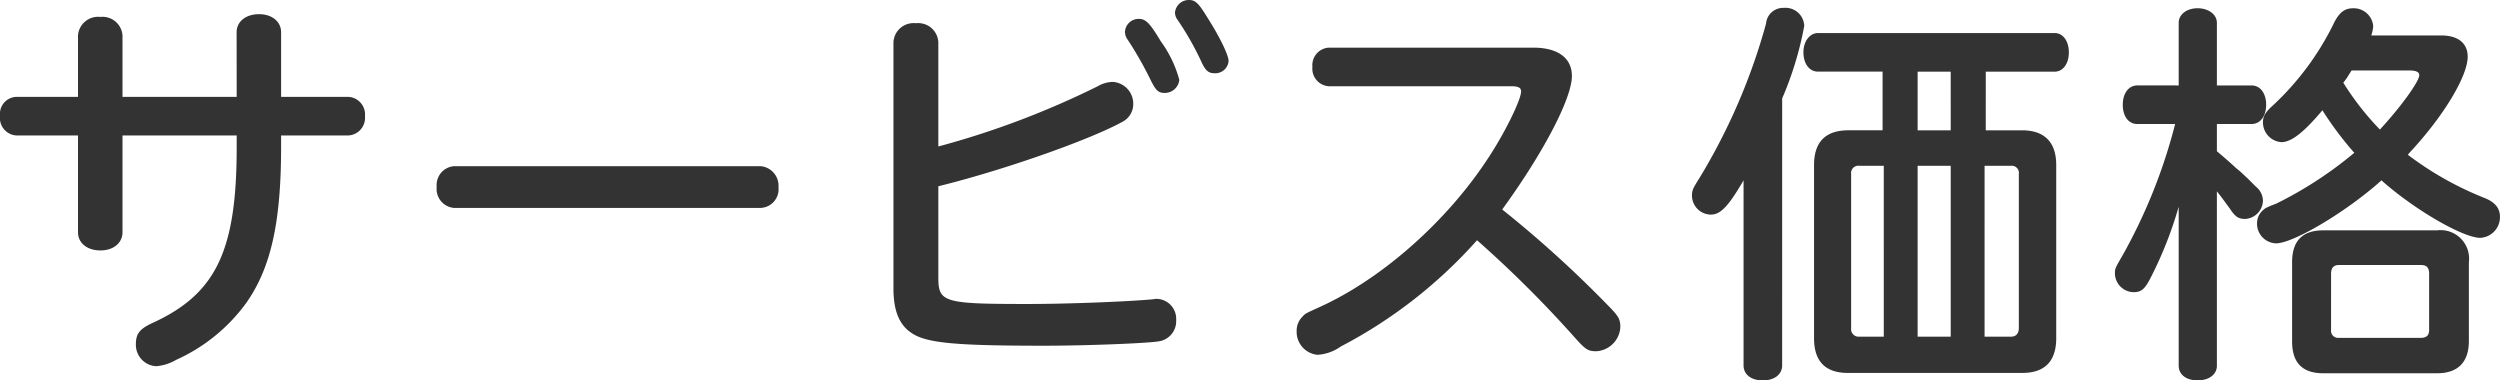 <svg xmlns="http://www.w3.org/2000/svg" width="266.658" height="40.572" viewBox="0 0 266.658 40.572"><path d="M-107.6-26.292h-12.18v-6.552a2.132,2.132,0,0,0-2.352-1.974,2.147,2.147,0,0,0-2.394,1.974v6.552h-6.594a1.813,1.813,0,0,0-1.722,2.016,1.868,1.868,0,0,0,1.722,2.1h6.594v10.332c0,1.134.966,1.932,2.394,1.932,1.386,0,2.352-.8,2.352-1.932V-22.176h12.18v1.26c0,10.92-2.142,15.54-8.778,18.648-1.512.672-1.974,1.176-1.974,2.352a2.284,2.284,0,0,0,2.142,2.352,4.931,4.931,0,0,0,2.142-.672A18.782,18.782,0,0,0-106.6-4.284c2.646-3.738,3.738-8.61,3.738-16.674v-1.218h7.182a1.882,1.882,0,0,0,1.764-2.058,1.882,1.882,0,0,0-1.764-2.058h-7.182V-33.18c0-1.134-.966-1.932-2.352-1.932-1.428,0-2.394.8-2.394,1.932ZM-84.42-18.9a2.025,2.025,0,0,0-1.848,2.226,2.025,2.025,0,0,0,1.848,2.226H-51.7a1.99,1.99,0,0,0,1.89-2.184A2.1,2.1,0,0,0-51.7-18.9Zm51.66,2.142c6.846-1.68,16.212-4.956,19.74-6.93a2.118,2.118,0,0,0,1.05-1.806,2.33,2.33,0,0,0-2.184-2.394,3.343,3.343,0,0,0-1.6.462A91.685,91.685,0,0,1-32.76-21V-32.13a2.151,2.151,0,0,0-2.394-2.016,2.151,2.151,0,0,0-2.394,2.016V-5.88c0,2.352.588,3.864,1.89,4.746C-34.1-.042-31.08.252-21.5.252-17.052.252-10.584,0-9.282-.21a2.171,2.171,0,0,0,1.89-2.268A2.135,2.135,0,0,0-9.408-4.746,2.061,2.061,0,0,0-9.87-4.7c-2.814.252-9.03.5-13.356.5-8.946,0-9.534-.168-9.534-2.814Zm21.42-17.85a1.456,1.456,0,0,0-1.512,1.386,1.455,1.455,0,0,0,.294.84,39.508,39.508,0,0,1,2.52,4.452c.5.966.756,1.218,1.428,1.218A1.556,1.556,0,0,0-7.056-28.1,12.452,12.452,0,0,0-9.03-32.214C-10.206-34.188-10.668-34.608-11.34-34.608Zm5.334-2.016A1.48,1.48,0,0,0-7.518-35.28a1.343,1.343,0,0,0,.294.8A31.139,31.139,0,0,1-4.7-30.03c.42.924.756,1.218,1.386,1.218a1.419,1.419,0,0,0,1.512-1.3c0-.672-1.05-2.772-2.352-4.788C-5-36.288-5.376-36.624-6.006-36.624ZM8.862-31.542A1.878,1.878,0,0,0,7.14-29.484a1.878,1.878,0,0,0,1.722,2.058H28.35c.756,0,1.05.168,1.05.546,0,.882-1.68,4.326-3.444,7.014-4.41,6.8-11.382,12.978-18.06,16-1.47.672-1.512.672-1.806,1.008A2.089,2.089,0,0,0,5.46-1.3a2.456,2.456,0,0,0,2.226,2.52A4.746,4.746,0,0,0,10.164.336,50.993,50.993,0,0,0,24.7-11,122.439,122.439,0,0,1,35.154-.588C36.288.672,36.54.84,37.422.84a2.722,2.722,0,0,0,2.562-2.562c0-.84-.168-1.176-1.344-2.352A121.229,121.229,0,0,0,27.384-14.28c4.368-6.006,7.434-11.844,7.434-14.238,0-1.932-1.512-3.024-4.116-3.024Zm70.1,8.82V-28.98h7.35c.882,0,1.512-.84,1.512-2.058S87.192-33.1,86.31-33.1H61.068c-.882,0-1.554.882-1.554,2.058,0,1.218.63,2.058,1.554,2.058h6.888v6.258H64.3c-2.436,0-3.654,1.26-3.654,3.7V-.546c0,2.478,1.218,3.7,3.612,3.7H82.866c2.394,0,3.612-1.26,3.612-3.7v-18.48c0-2.436-1.26-3.7-3.654-3.7Zm-3.738,0H71.694V-28.98h3.528Zm0,3.78V-.714H71.694V-18.942Zm3.612,0h2.814a.767.767,0,0,1,.84.882V-1.638c0,.588-.294.924-.84.924H78.834Zm-10.752,0V-.714h-2.6a.81.81,0,0,1-.882-.924V-18.06a.78.78,0,0,1,.882-.882ZM57.246-26.124A36.138,36.138,0,0,0,59.6-33.852a2,2,0,0,0-2.184-1.932,1.829,1.829,0,0,0-1.89,1.68,64.583,64.583,0,0,1-7.1,16.464c-.714,1.134-.8,1.3-.8,1.932a2.036,2.036,0,0,0,2.016,1.974c1.05,0,1.89-.924,3.486-3.654V2.352c0,.966.8,1.6,2.058,1.6,1.218,0,2.058-.63,2.058-1.6Zm57.708,14.07c-2.226,0-3.318,1.134-3.318,3.4V-.21c0,2.268,1.092,3.4,3.318,3.4h12.138c2.226,0,3.4-1.176,3.4-3.444v-8.4a3.041,3.041,0,0,0-3.4-3.4Zm.84,4.62c0-.63.294-.924.84-.924h8.736c.63,0,.882.294.882.924v6.006c0,.588-.294.84-.882.84h-8.736a.754.754,0,0,1-.84-.84ZM99.54,2.394c0,.924.8,1.554,2.016,1.554s2.058-.63,2.058-1.554V-16.212c.252.294,1.092,1.428,1.386,1.848.588.882.924,1.092,1.638,1.092a2.006,2.006,0,0,0,1.89-1.932,1.959,1.959,0,0,0-.756-1.512l-.882-.882c-.5-.462-.882-.84-1.176-1.05-.588-.546-.966-.882-2.1-1.848v-2.9h3.7c.924,0,1.554-.84,1.554-2.058s-.63-2.058-1.554-2.058h-3.7v-6.678c0-.882-.882-1.554-2.058-1.554s-2.016.672-2.016,1.554v6.678H95.13c-.924,0-1.554.84-1.554,2.058,0,1.26.63,2.058,1.554,2.058h4.032a57.827,57.827,0,0,1-5.5,13.818c-.924,1.6-.924,1.6-.924,2.142A2.028,2.028,0,0,0,94.71-5.46c.84,0,1.218-.294,1.89-1.638a41.766,41.766,0,0,0,2.94-7.476Zm20.538-35.238a3.6,3.6,0,0,0,.21-1.008,2.085,2.085,0,0,0-2.142-1.89c-.882,0-1.428.42-1.974,1.428a29.77,29.77,0,0,1-6.594,8.946c-.84.756-1.05,1.176-1.05,1.806a2.113,2.113,0,0,0,1.974,2.1c1.05,0,2.394-1.05,4.368-3.4a35.471,35.471,0,0,0,3.4,4.536,41.749,41.749,0,0,1-8.316,5.418c-1.092.42-1.134.462-1.386.672a1.857,1.857,0,0,0-.672,1.428,2.1,2.1,0,0,0,2.016,2.142c1.848,0,7.518-3.36,11.256-6.72,3.486,3.108,8.694,6.132,10.542,6.132a2.218,2.218,0,0,0,2.1-2.226c0-.966-.546-1.6-1.722-2.058a34.633,34.633,0,0,1-8.106-4.578l.21-.252c3.612-3.864,6.174-8.148,6.174-10.206,0-1.428-1.008-2.268-2.814-2.268Zm-2.1,3.738h6.174c.714,0,1.05.168,1.05.5,0,.672-2.016,3.444-4.2,5.8a29.942,29.942,0,0,1-3.906-5c.21-.252.252-.336.378-.5Z" transform="translate(132.846 36.624)" fill="#333"/></svg>